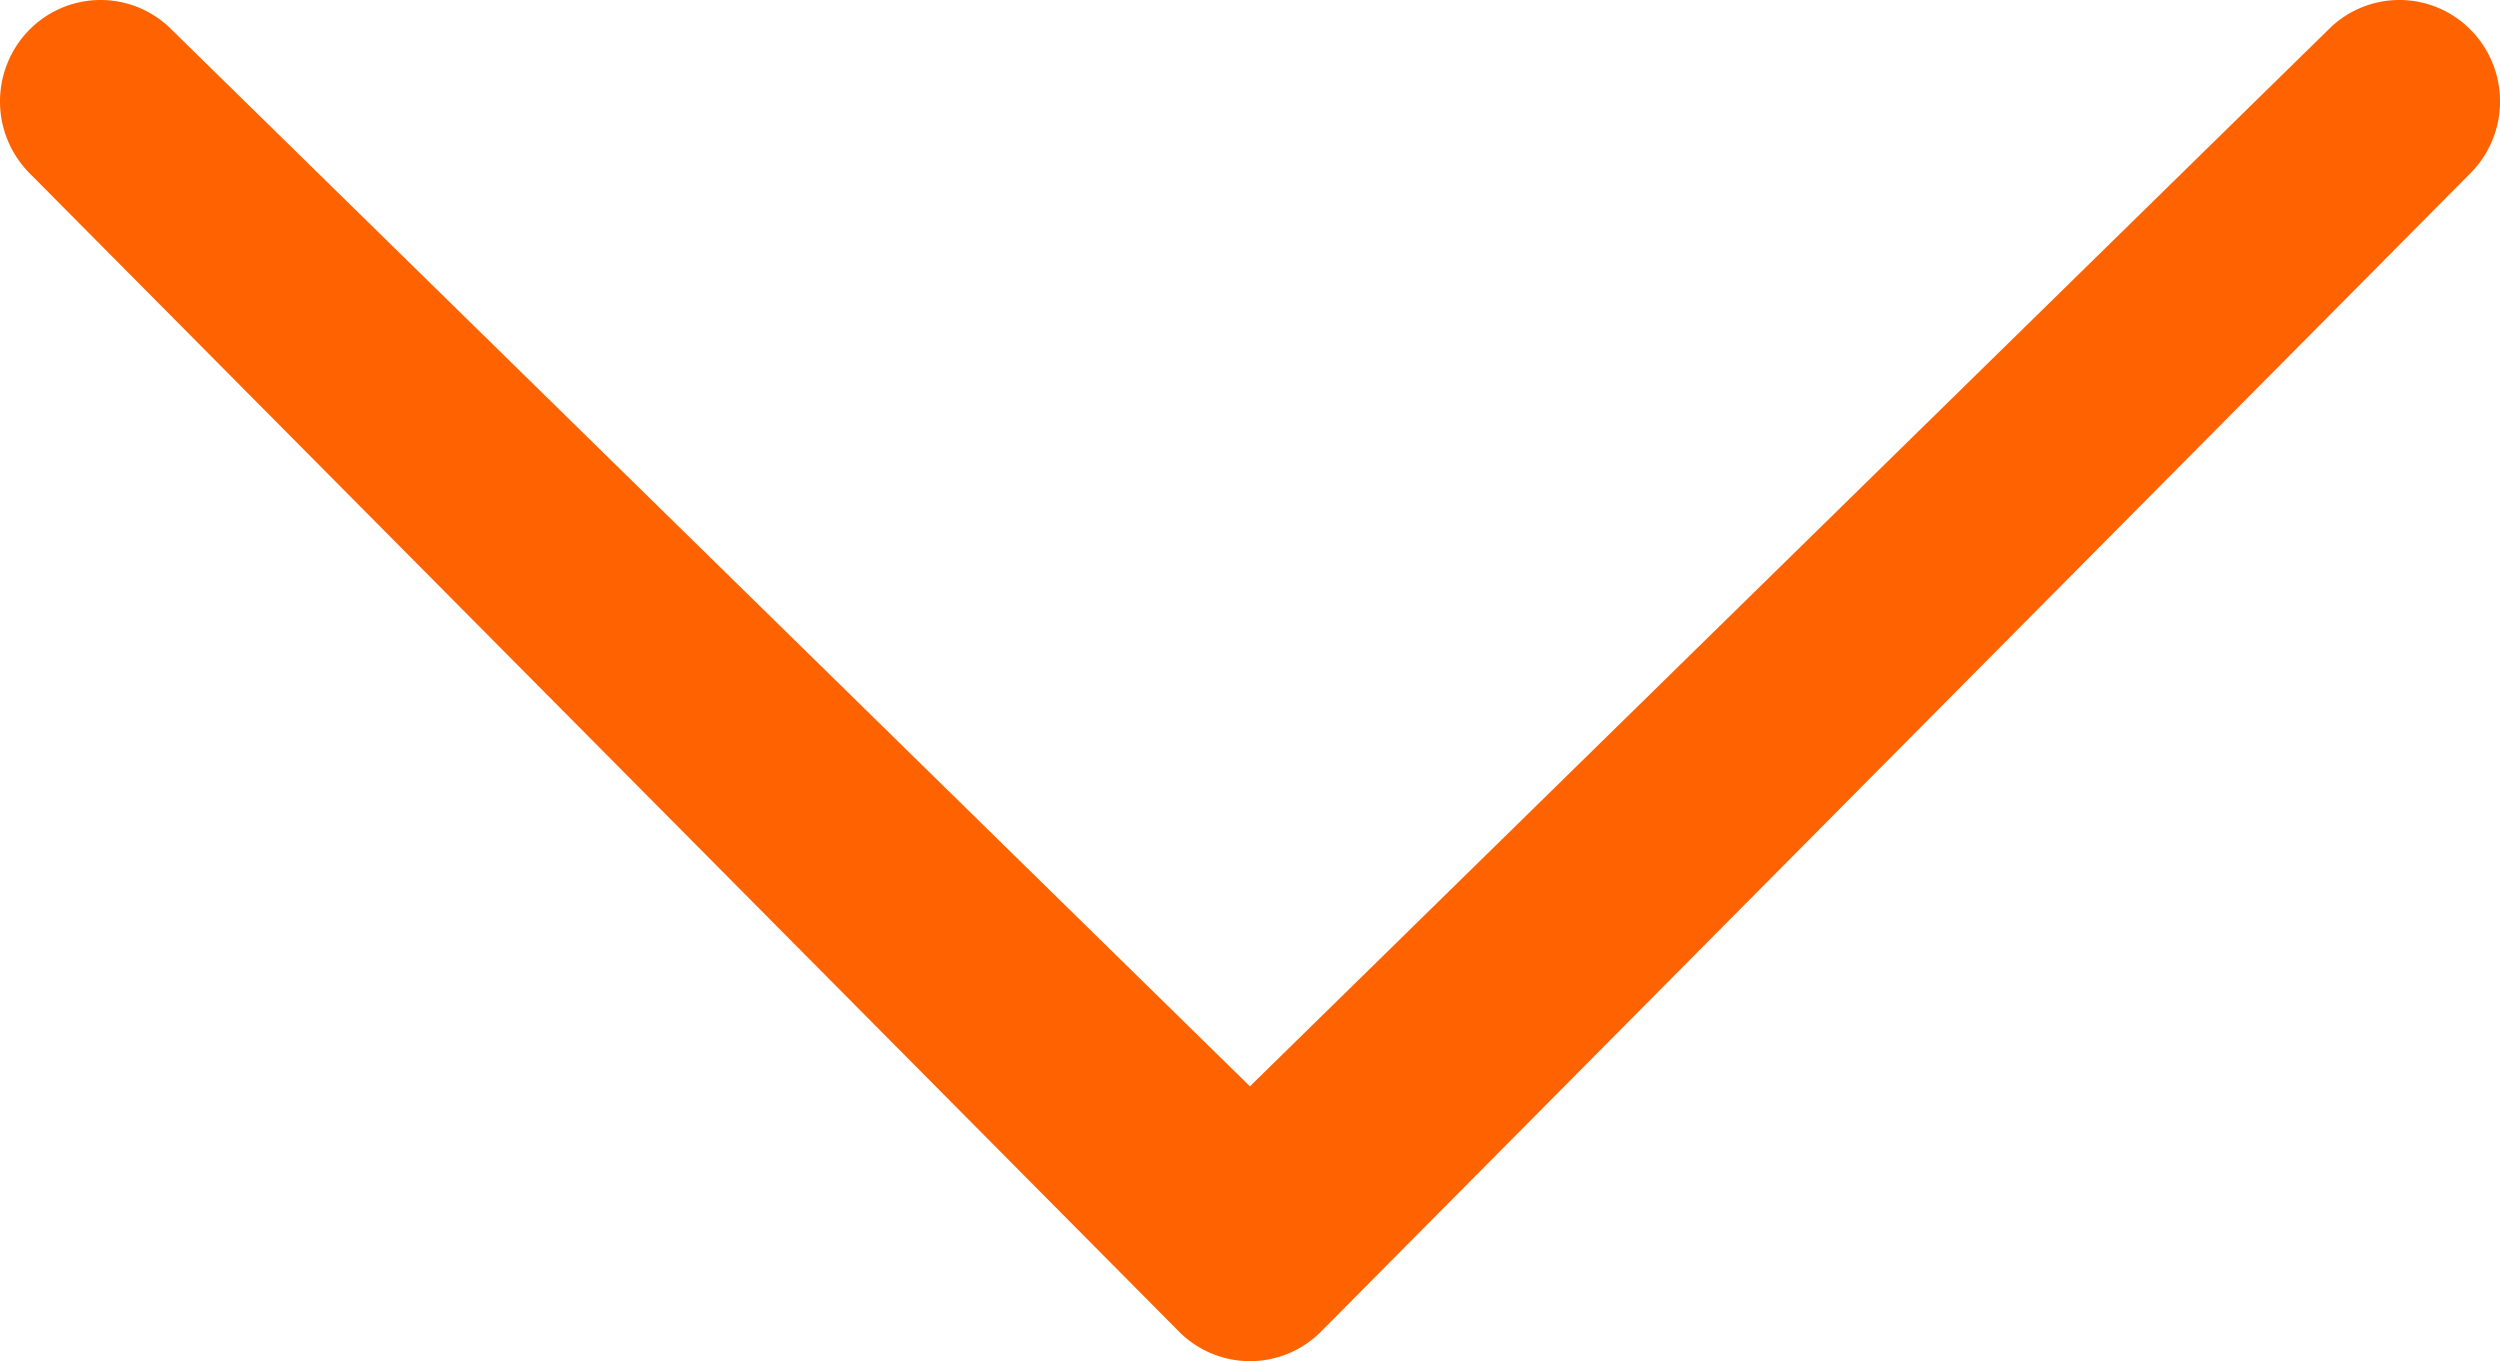 <svg xmlns="http://www.w3.org/2000/svg" width="30" height="16.337" viewBox="0 0 30 16.337">
  <path id="Icon_metro-chevron-thin-left" data-name="Icon metro-chevron-thin-left" d="M26.094,31.64a1.2,1.2,0,0,1,0,1.708,1.223,1.223,0,0,1-1.72,0l-13.9-13.793a1.2,1.2,0,0,1,0-1.708l13.9-13.793a1.224,1.224,0,0,1,1.72,0,1.2,1.2,0,0,1,0,1.708L13.415,18.7,26.094,31.64Z" transform="translate(-3.701 26.451) rotate(-90)" fill="#ff6200"/>
</svg>
